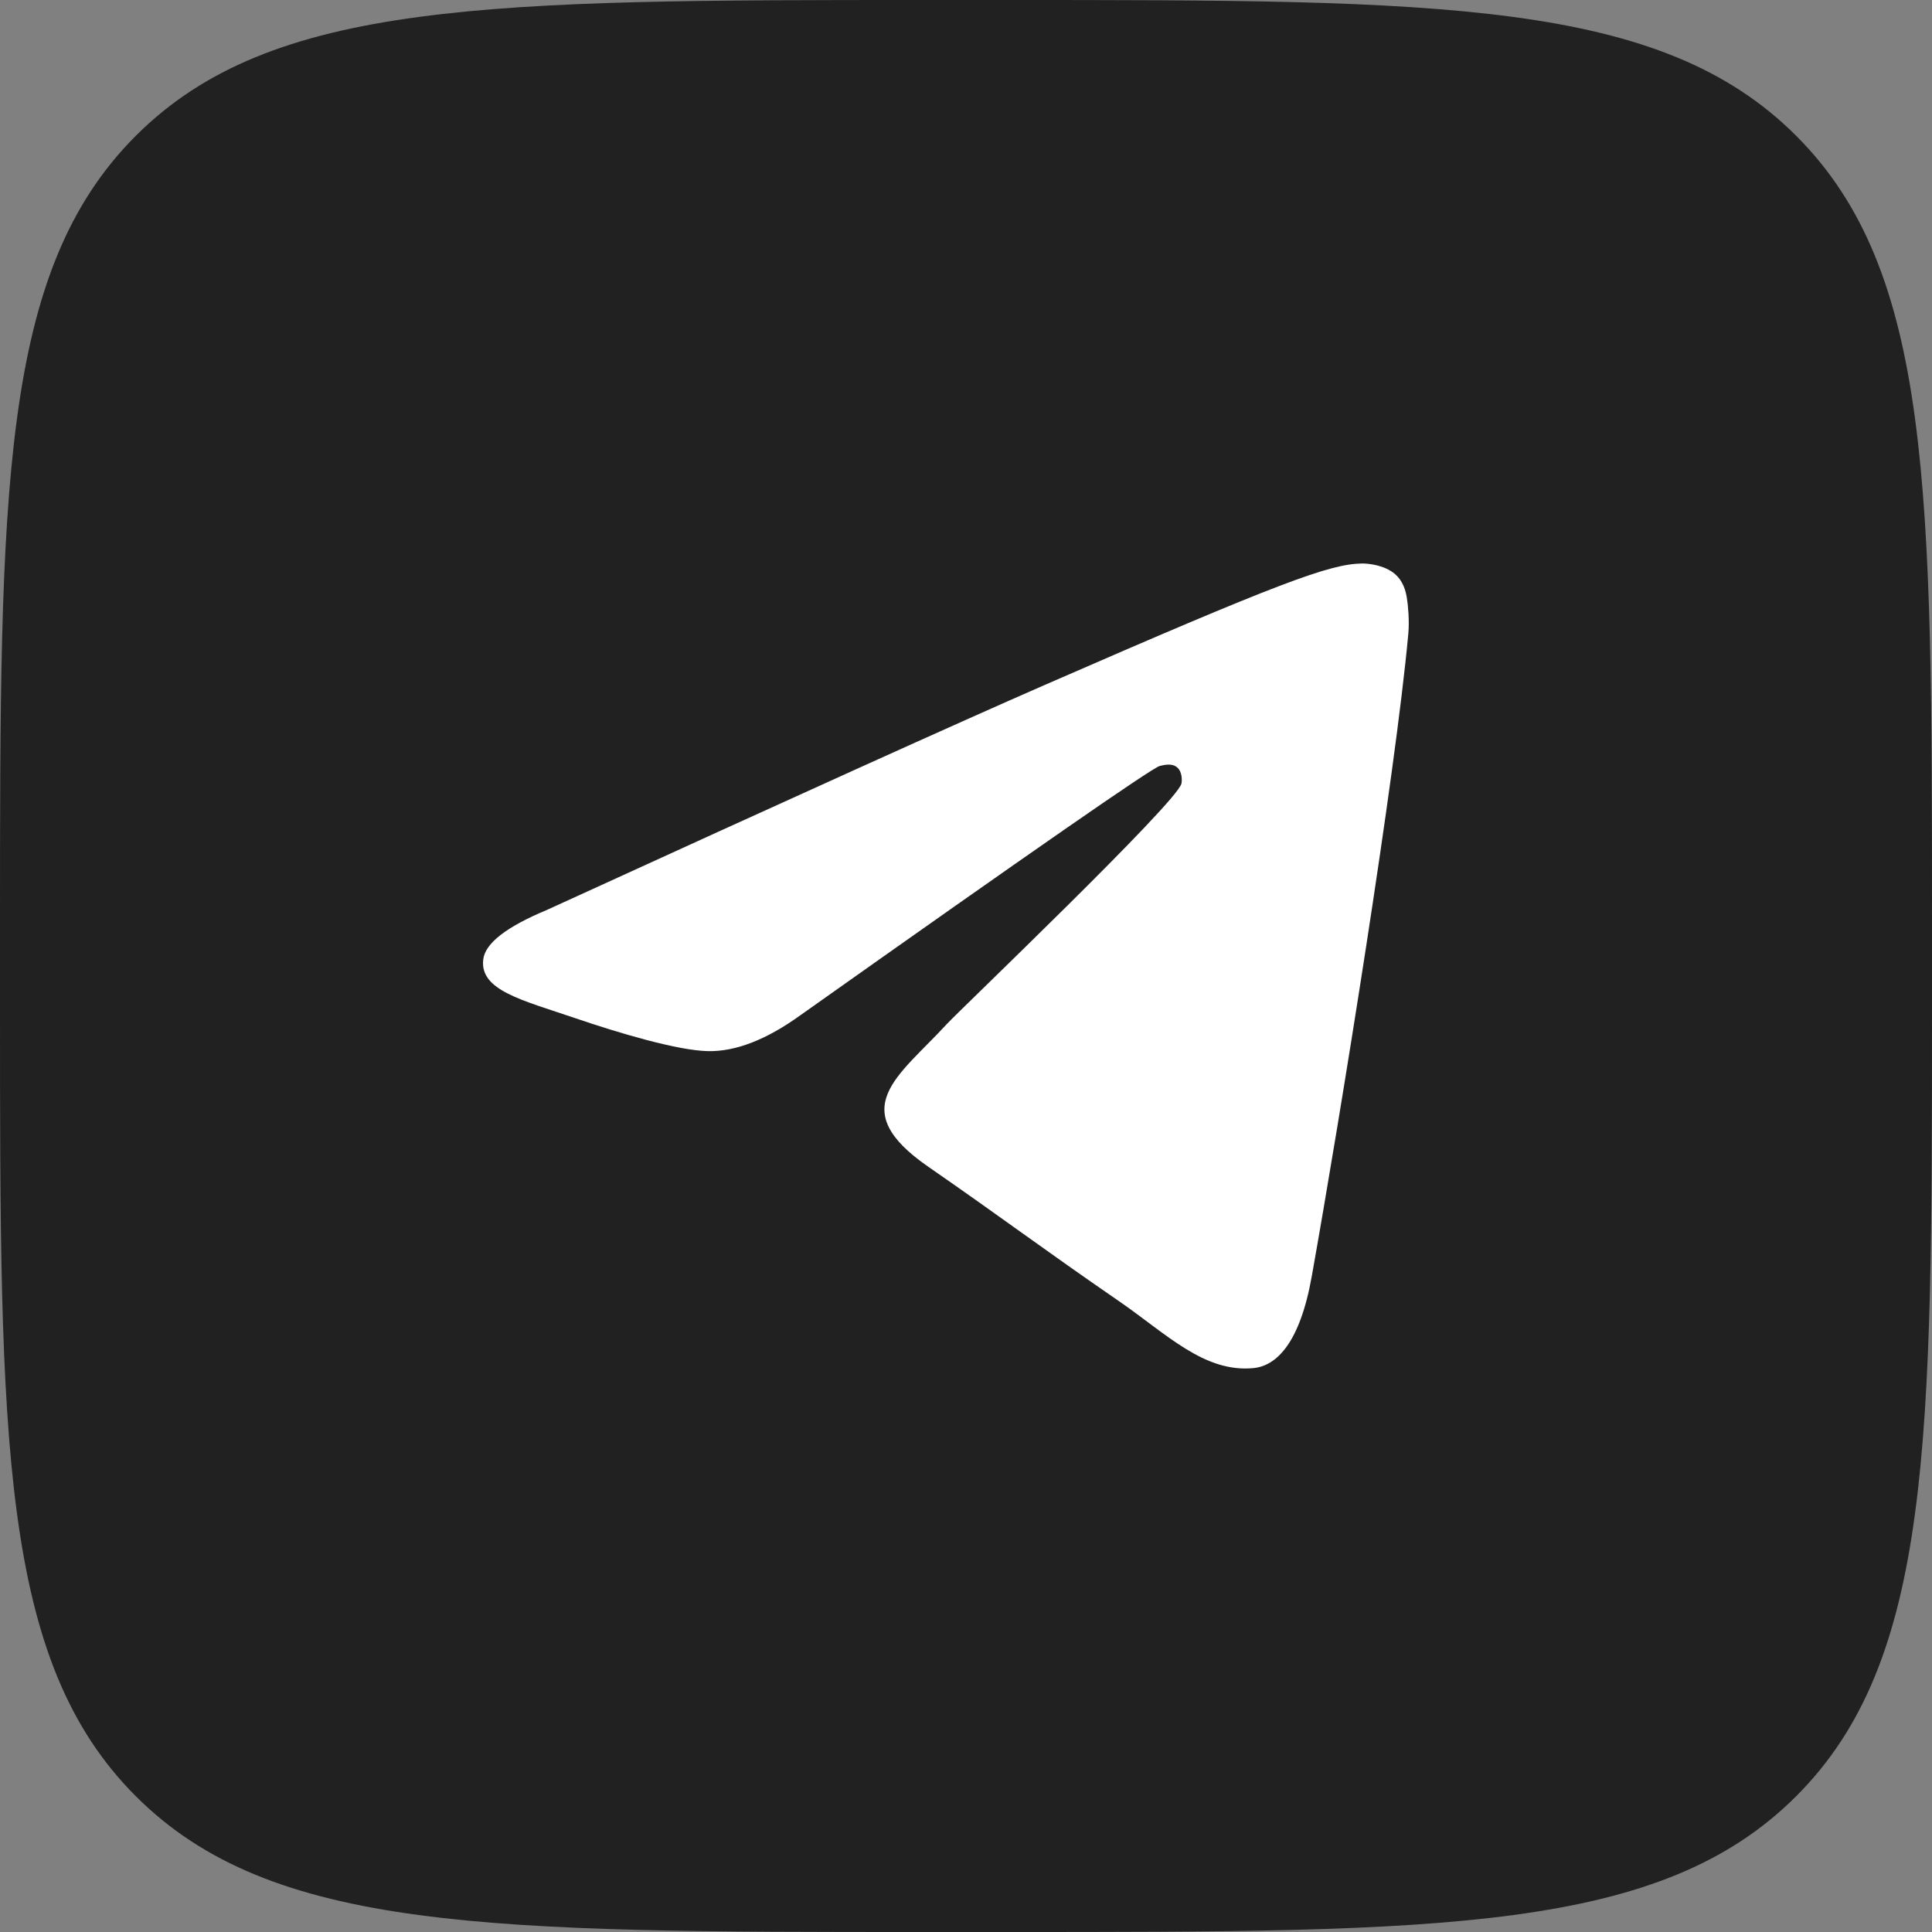 <?xml version="1.0" encoding="UTF-8"?> <svg xmlns="http://www.w3.org/2000/svg" width="48" height="48" viewBox="0 0 48 48" fill="none"><rect x="0" y="0" width="48" height="48" fill="#808080" stroke="none"/><path d="M0 23.04C0 12.179 0 6.748 3.374 3.374C6.748 0 12.179 0 23.04 0H24.96C35.821 0 41.252 0 44.626 3.374C48 6.748 48 12.179 48 23.04V24.96C48 35.821 48 41.252 44.626 44.626C41.252 48 35.821 48 24.96 48H23.04C12.179 48 6.748 48 3.374 44.626C0 41.252 0 35.821 0 24.96V23.04Z" fill="#212121"></path><path fill-rule="evenodd" clip-rule="evenodd" d="M13.581 22.61C19.755 19.787 23.872 17.927 25.932 17.028C31.814 14.461 33.036 14.015 33.832 14C34.008 13.997 34.399 14.043 34.653 14.258C34.867 14.441 34.926 14.687 34.954 14.86C34.983 15.033 35.018 15.427 34.99 15.735C34.671 19.249 33.292 27.776 32.59 31.712C32.294 33.377 31.709 33.935 31.143 33.99C29.913 34.109 28.979 33.137 27.788 32.318C25.924 31.036 24.871 30.238 23.062 28.987C20.971 27.541 22.326 26.746 23.518 25.448C23.83 25.108 29.248 19.936 29.353 19.467C29.366 19.408 29.379 19.189 29.255 19.074C29.131 18.958 28.948 18.998 28.816 19.029C28.629 19.074 25.652 21.139 19.883 25.225C19.038 25.834 18.272 26.13 17.586 26.115C16.83 26.098 15.376 25.666 14.294 25.297C12.968 24.845 11.914 24.606 12.006 23.838C12.053 23.437 12.579 23.028 13.581 22.61Z" fill="white"></path></svg> 